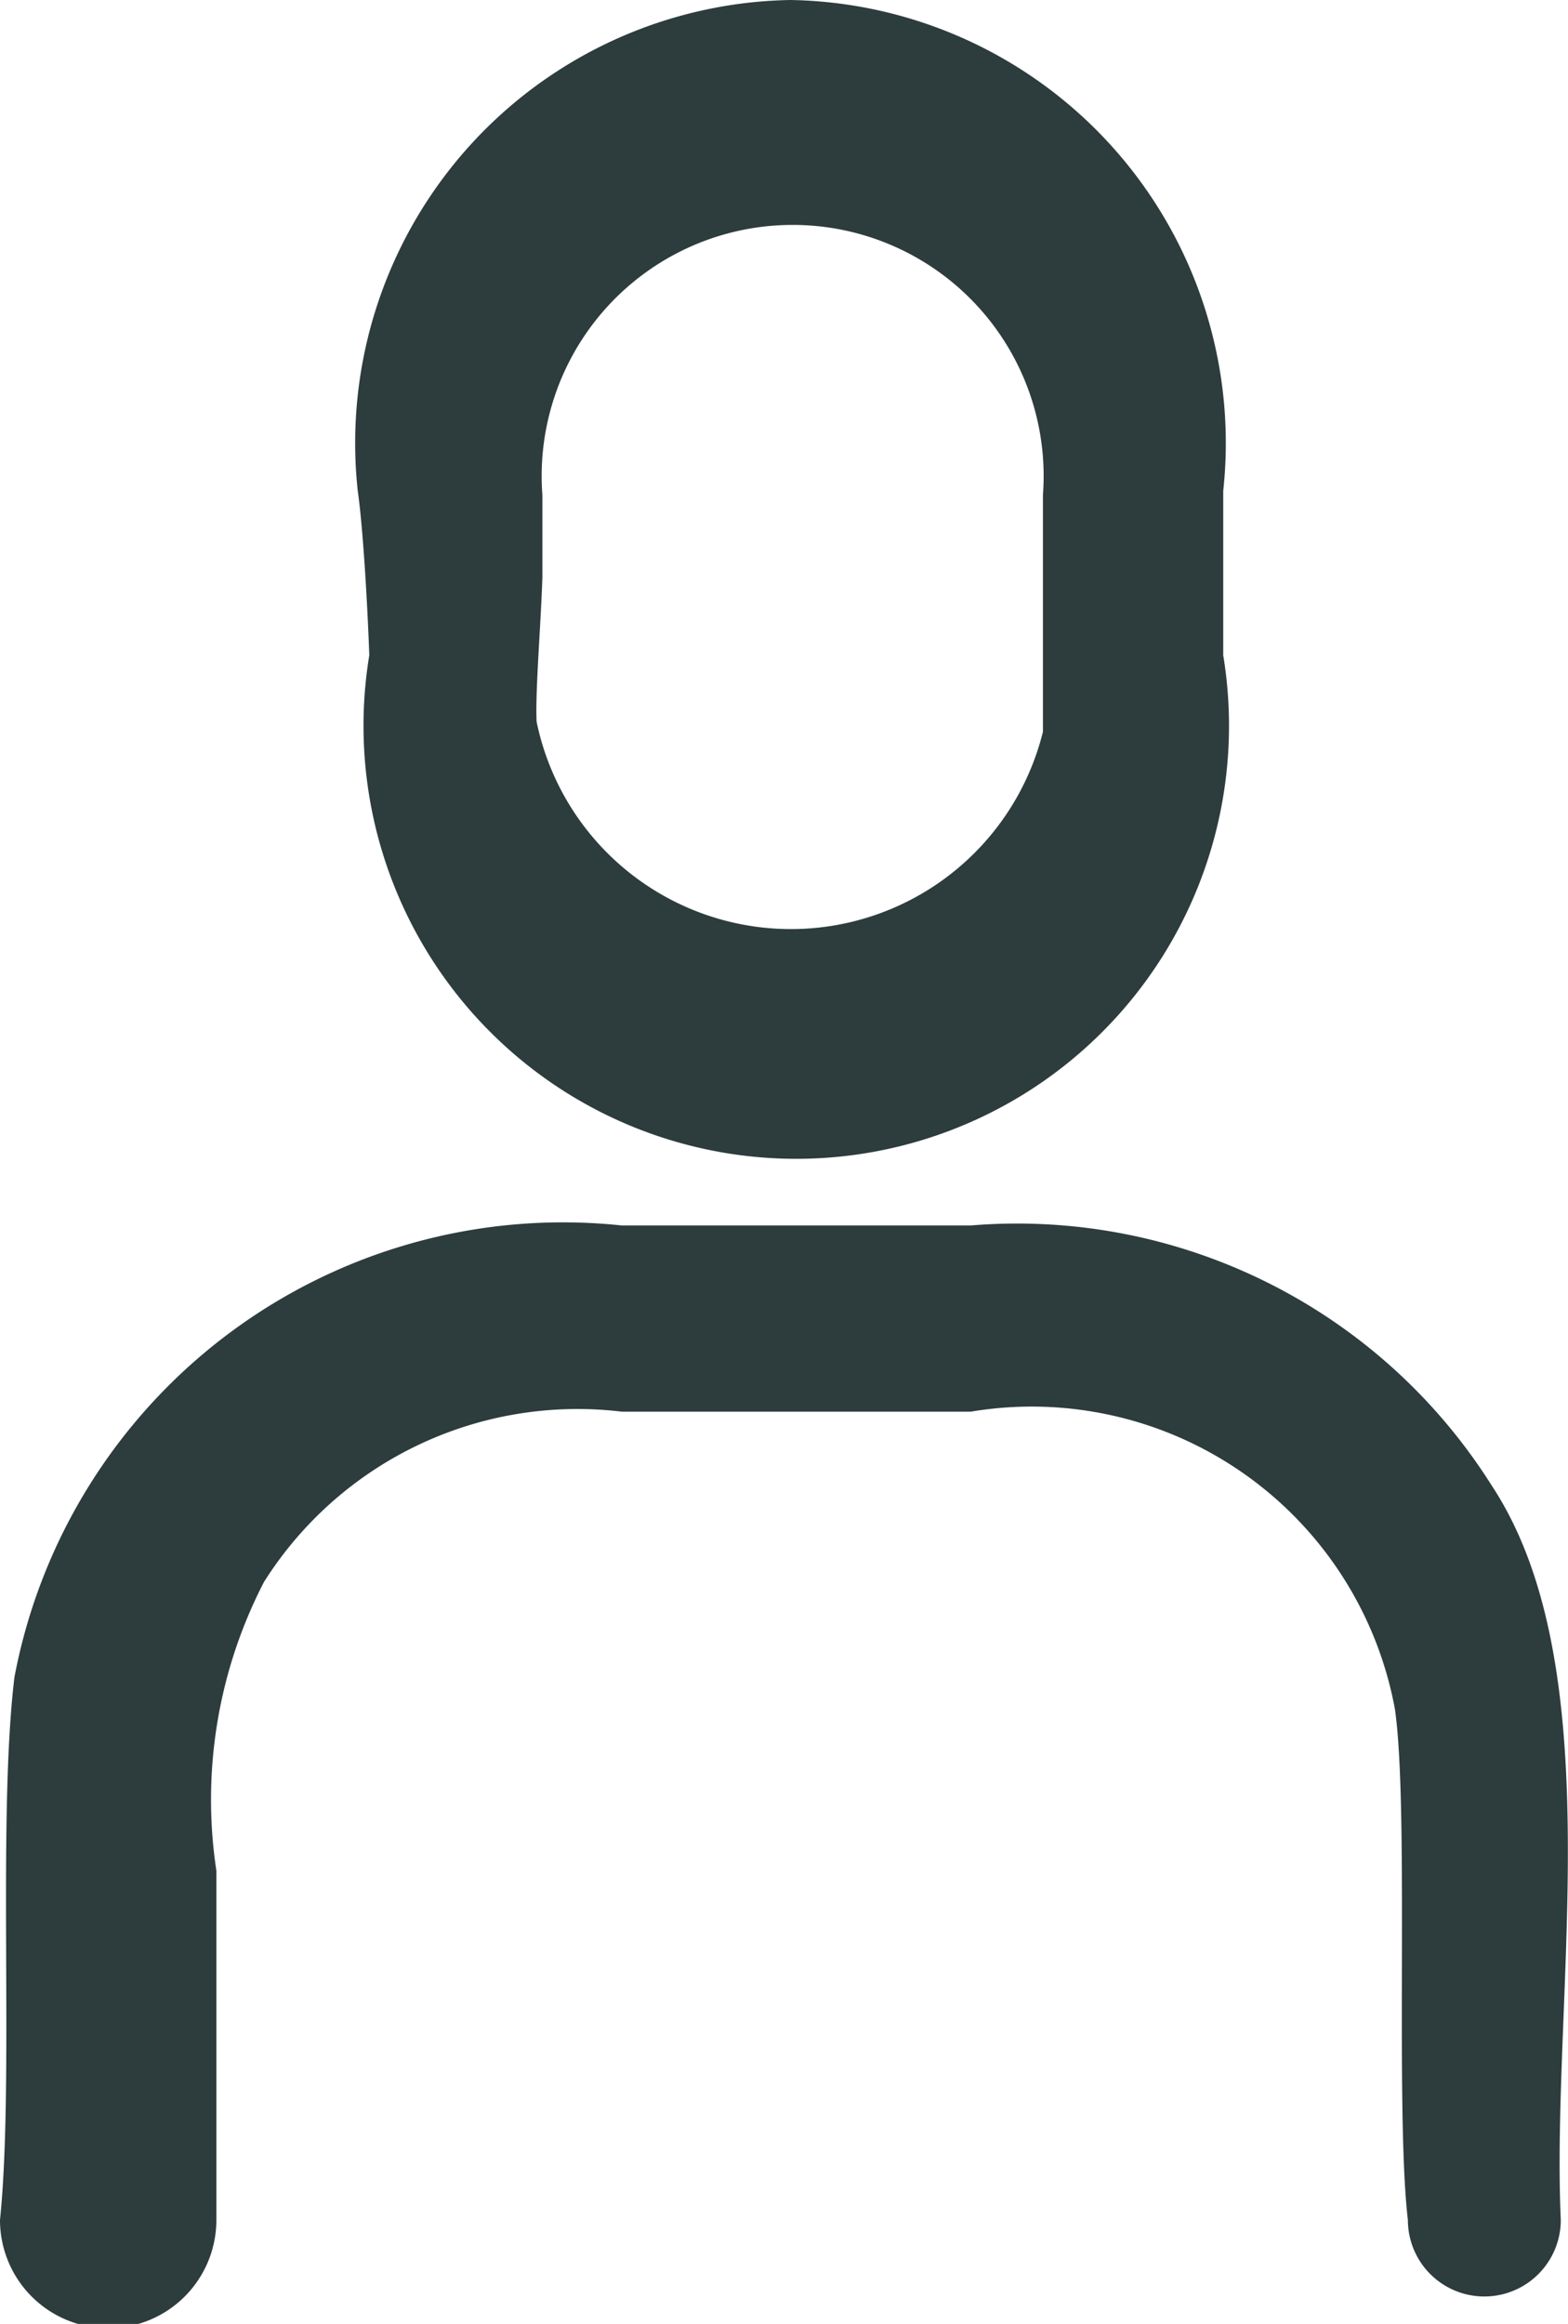 <svg xmlns="http://www.w3.org/2000/svg" viewBox="0 0 10.87 16.1"><defs><style>.cls-1{fill:#2d3c3d;}</style></defs><g id="Calque_2" data-name="Calque 2"><g id="Calque_1-2" data-name="Calque 1"><path class="cls-1" d="M10.34,10.29a3.89,3.89,0,0,0-3.61-1.8l-2.42,0A3.87,3.87,0,0,0,.1,11.62c-.12,1,0,2.78-.1,3.76a.75.75,0,0,0,1.5,0l0-2.42a3.28,3.28,0,0,1,.33-2A2.57,2.57,0,0,1,4.31,9.78l2.42,0a2.56,2.56,0,0,1,2.94,2.06c.1.69,0,2.78.09,3.54a.53.53,0,0,0,1.06,0C10.75,13.84,11.18,11.56,10.34,10.29Z"/><path class="cls-1" d="M2.56,4.54a3,3,0,1,0,5.92,0c0-.29,0-.86,0-1.14a3.07,3.07,0,0,0-3-3.4,3.07,3.07,0,0,0-3,3.4C2.52,3.68,2.55,4.25,2.56,4.54ZM3.76,4l0-.57a1.74,1.74,0,1,1,3.47,0l0,.57c0,.35,0,.82,0,1.07A1.8,1.8,0,0,1,3.72,5C3.71,4.79,3.75,4.32,3.76,4Z"/></g></g></svg>